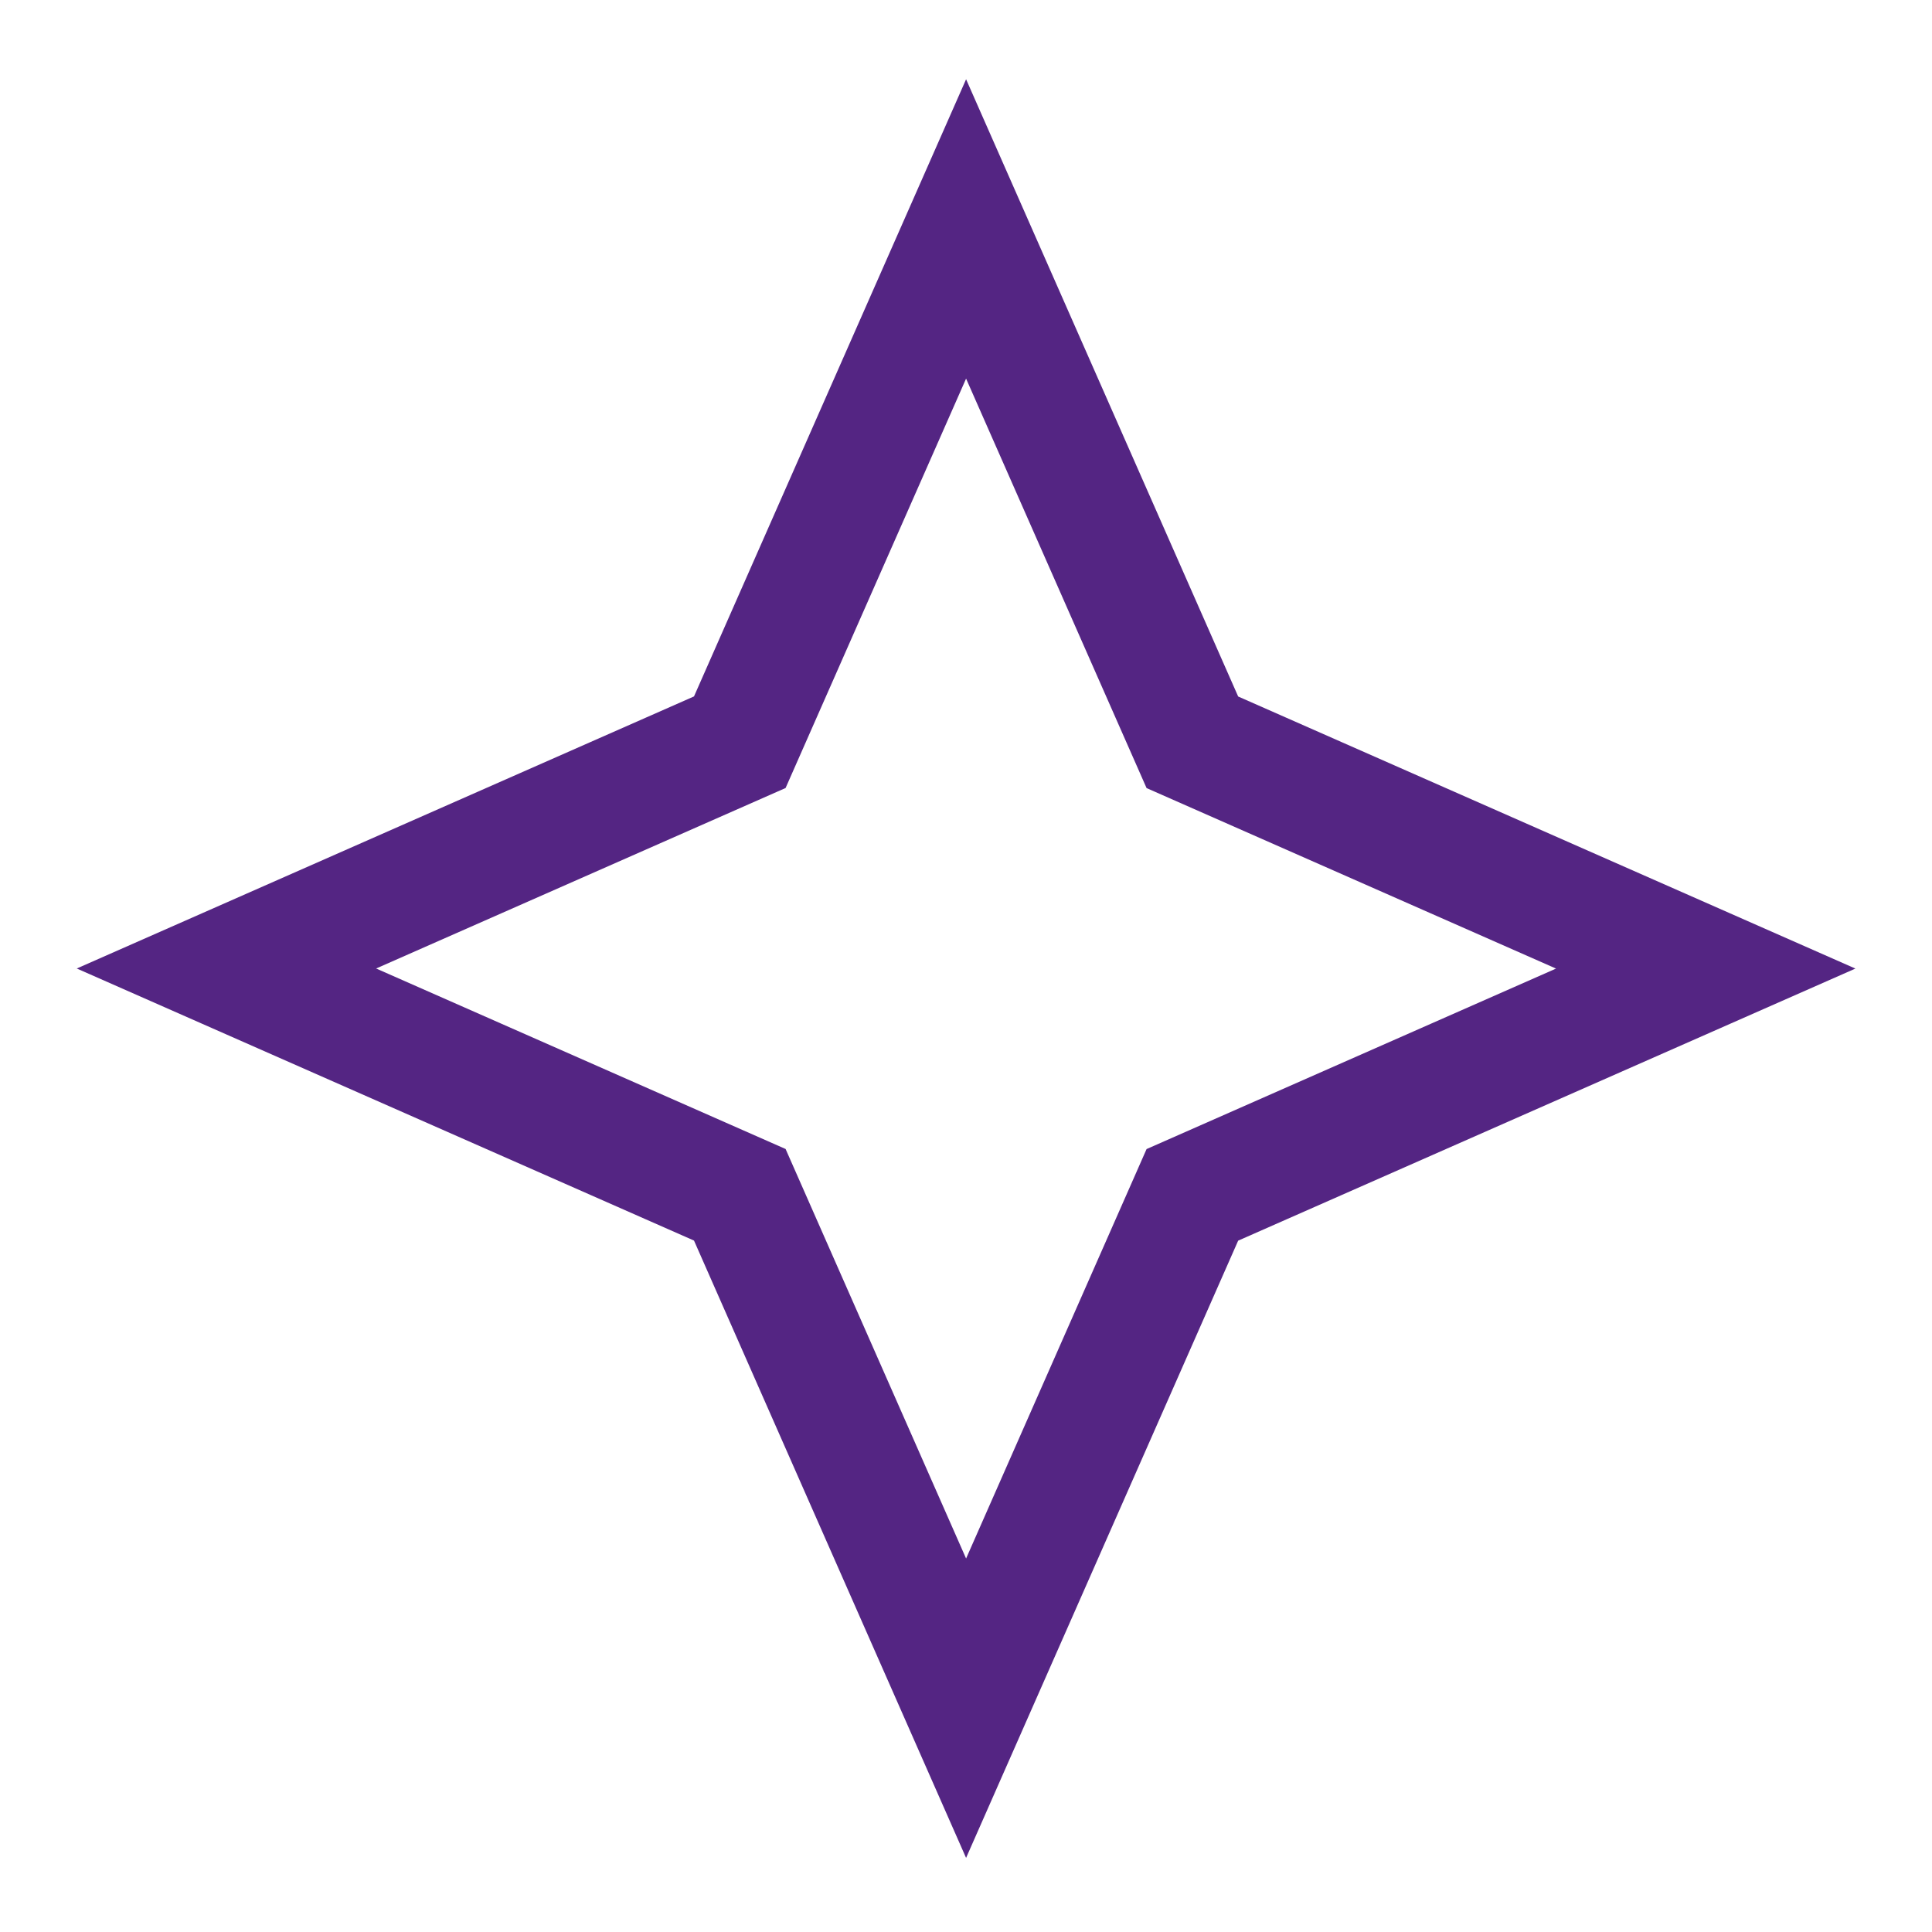 <?xml version="1.0" encoding="UTF-8"?> <svg xmlns="http://www.w3.org/2000/svg" width="24" height="24" viewBox="0 0 24 24" fill="none"><g clip-path="url(#clip0_578_246)"><path d="M12.001 2.844L9.19 9.22L2.813 12.031L9.19 14.842L12.001 21.22L14.812 14.843L21.189 12.032L14.812 9.221L12.001 2.844Z" stroke="#542583" stroke-width="1.5"></path></g><defs><clipPath id="clip0_578_246"><rect width="24" height="24" fill="white"></rect></clipPath></defs></svg> 